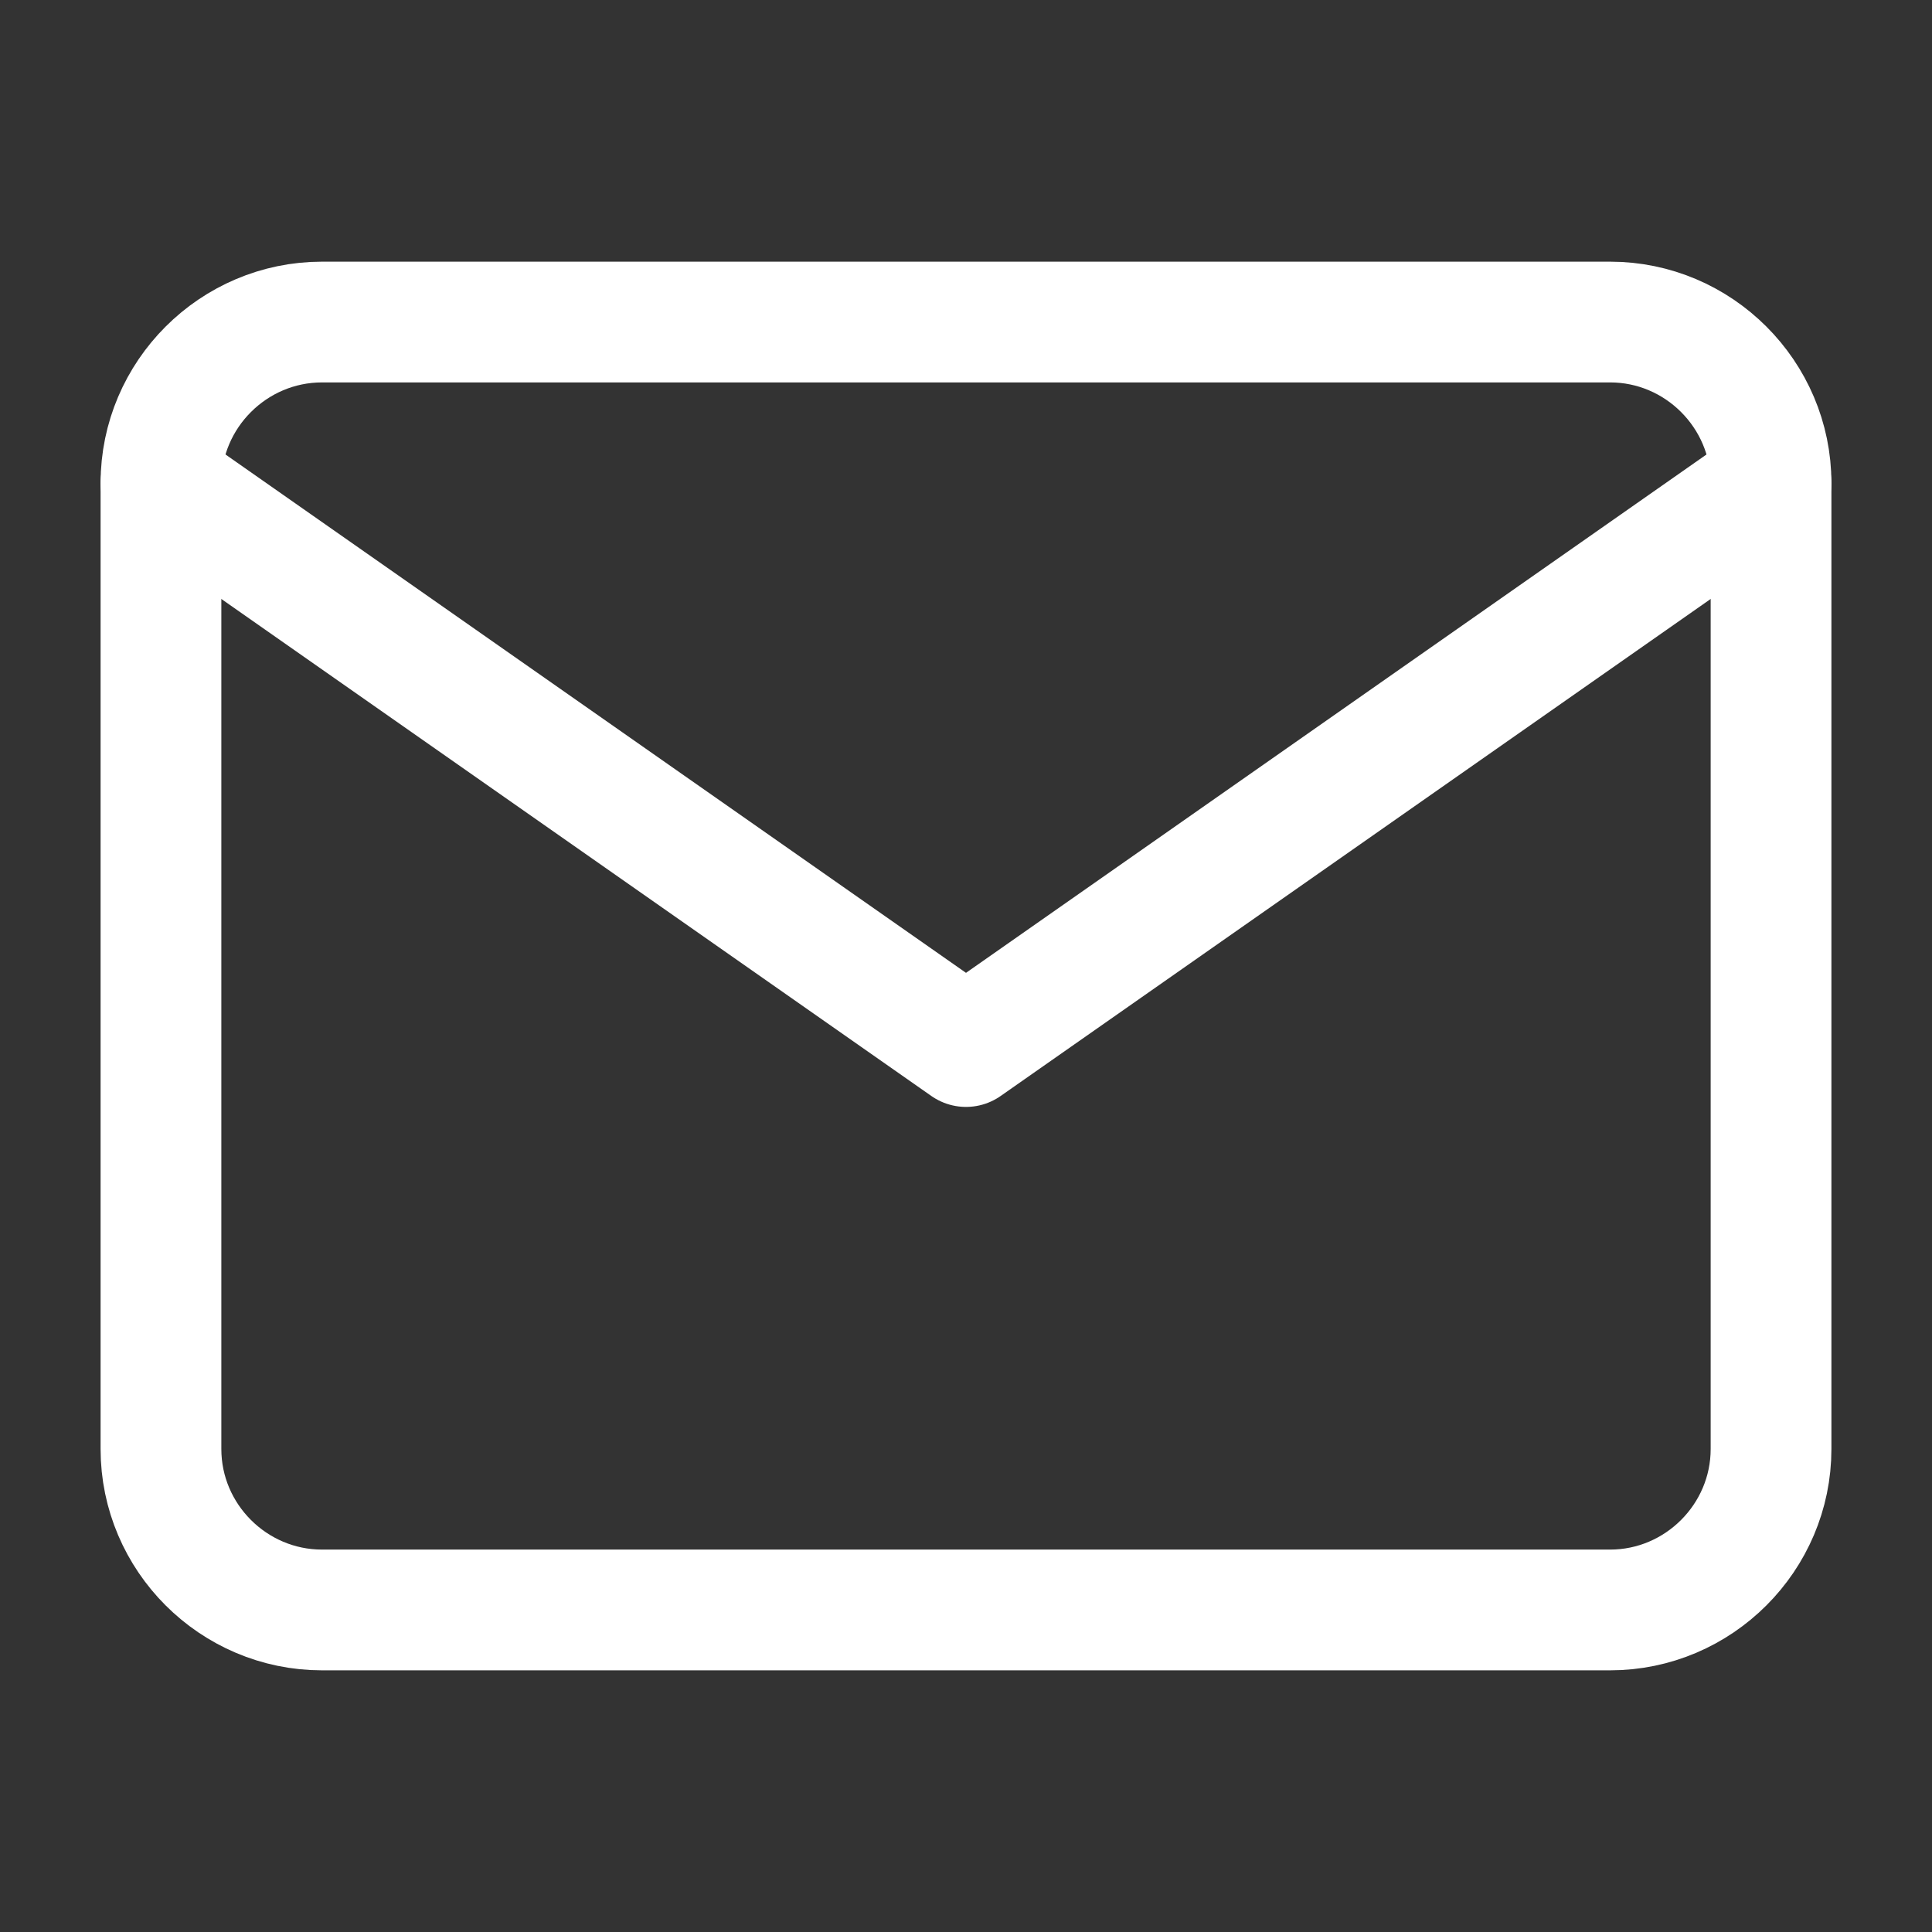 <?xml version="1.0" encoding="UTF-8" standalone="no"?>
<svg xmlns="http://www.w3.org/2000/svg" fill="none" height="16" viewBox="0 0 16 16" width="16">
  
  <rect x="0" y="0" width="16" height="16" fill="#333333" stroke="none"/>
  
  <path d="M2.667 2.667H13.334C14.067 2.667 14.667 3.267 14.667 4V12C14.667 12.733 14.067 13.333 13.334 13.333H2.667C1.933 13.333 1.333 12.733 1.333 12V4C1.333 3.267 1.933 2.667 2.667 2.667Z" stroke="white" stroke-linecap="round" stroke-linejoin="round"/>
  
  <path d="M14.667 4L8 8.667L1.333 4" stroke="white" stroke-linecap="round" stroke-linejoin="round"/>
  
</svg>
